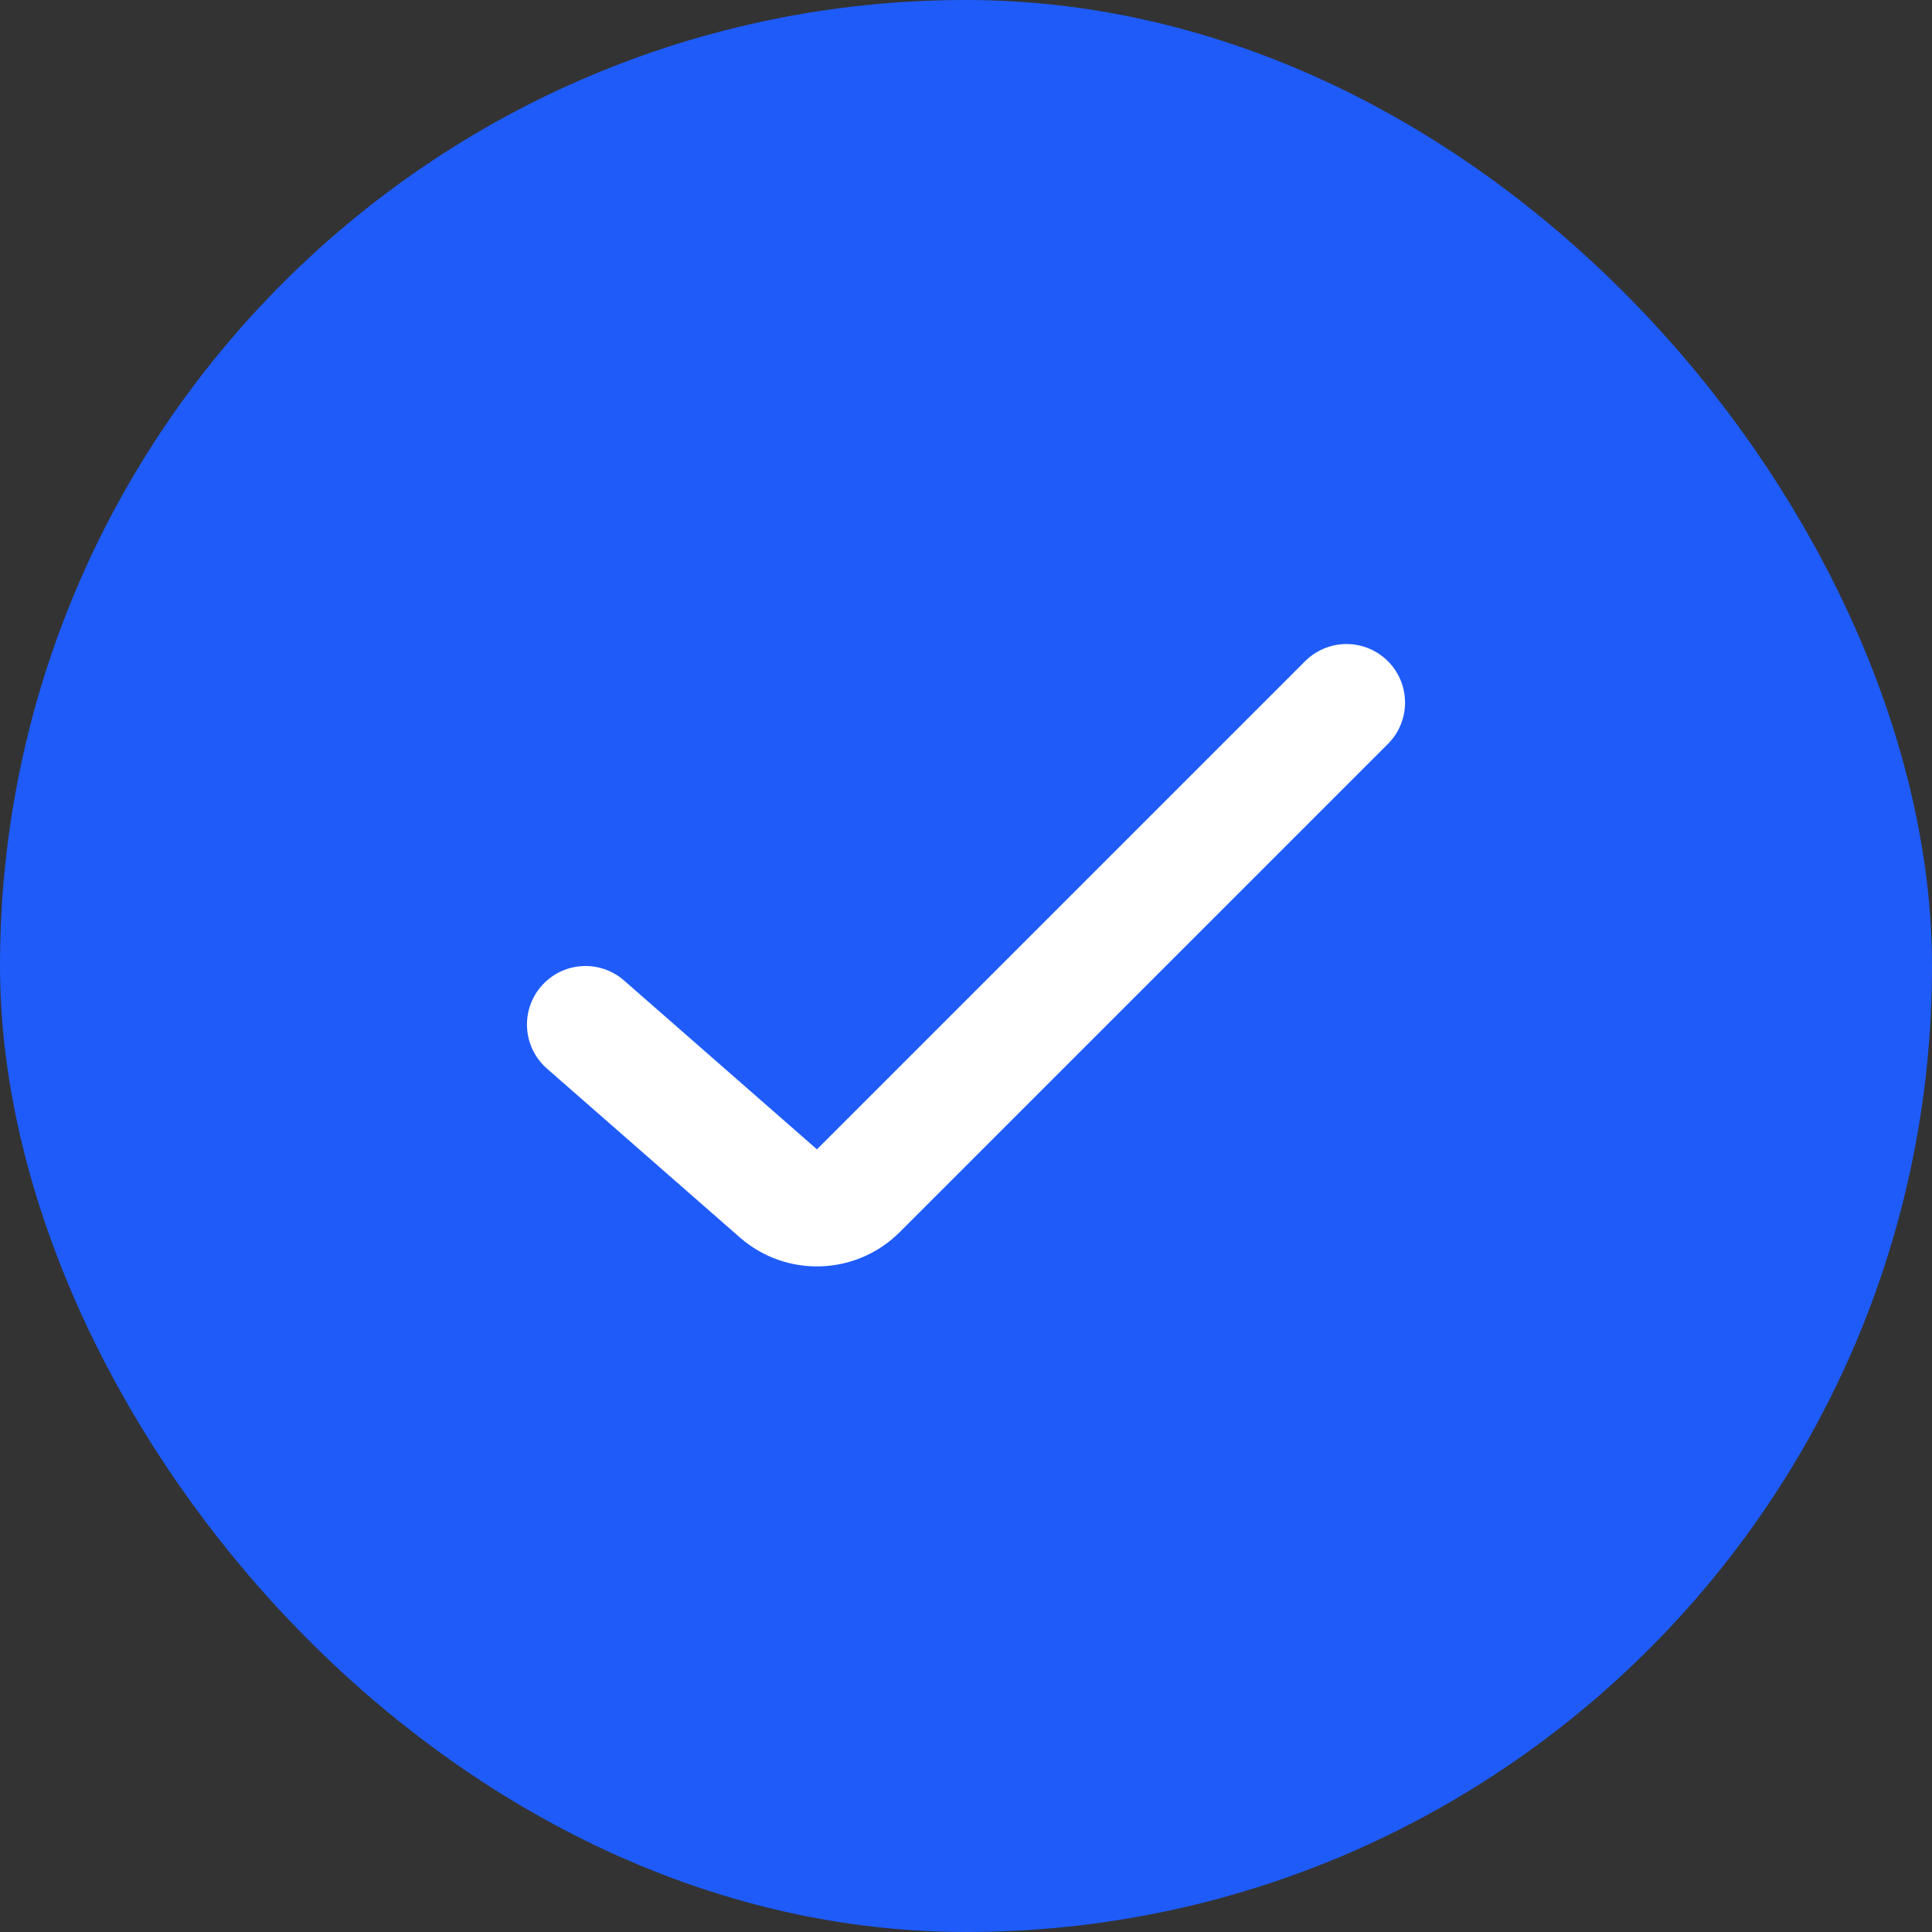 <svg width="20" height="20" viewBox="0 0 20 20" fill="none" xmlns="http://www.w3.org/2000/svg">
<rect x="0" y="0" width="20" height="20" fill="#333333" stroke="none"/>
<rect x="0.625" y="0.625" width="18.75" height="18.75" rx="9.375" fill="#1E5BF9"/>
<rect x="0.625" y="0.625" width="18.75" height="18.75" rx="9.375" stroke="#1E5BF9" stroke-width="1.25"/>
<path d="M6.061 10.606L8.058 12.354C8.298 12.564 8.66 12.552 8.886 12.326L13.939 7.273" stroke="white" stroke-width="1.212" stroke-linecap="round"/>
</svg>
